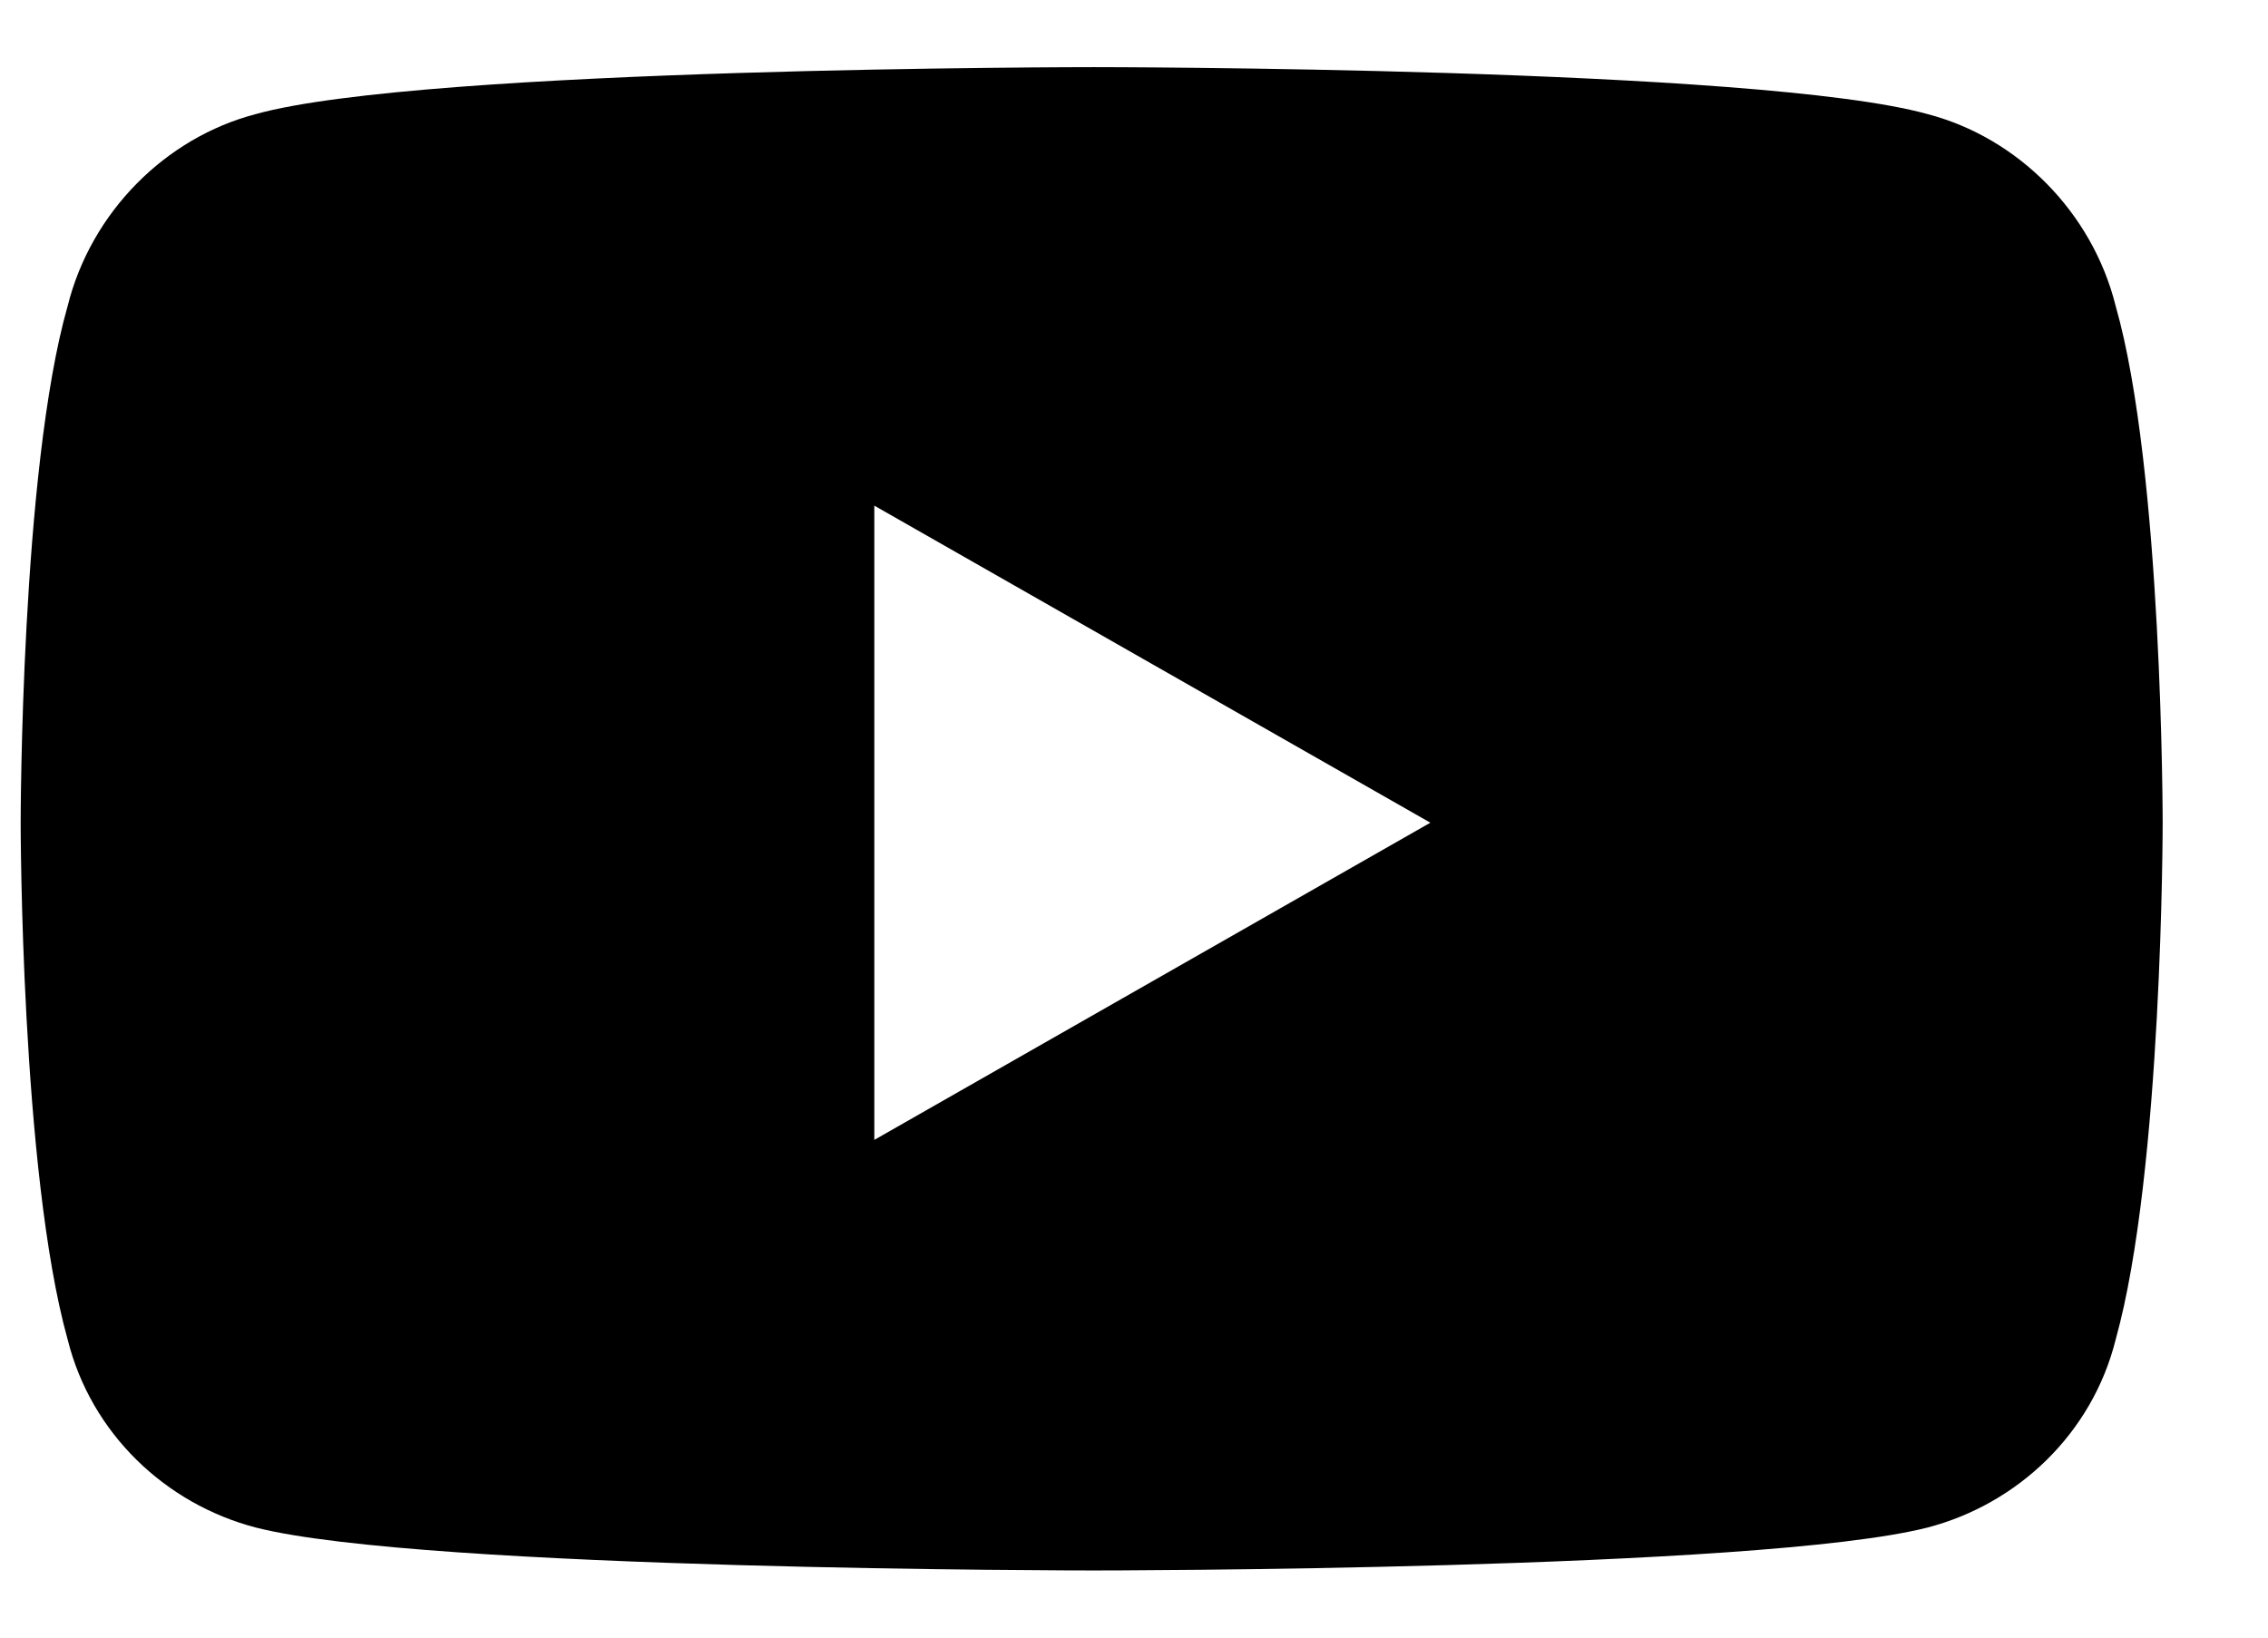 <svg width="18" height="13" viewBox="0 0 18 13" fill="none" xmlns="http://www.w3.org/2000/svg">
<path d="M16.791 2.429C17.164 3.734 17.164 6.531 17.164 6.531C17.164 6.531 17.164 9.297 16.791 10.634C16.605 11.38 16.014 11.939 15.299 12.126C13.963 12.467 8.68 12.467 8.68 12.467C8.68 12.467 3.365 12.467 2.029 12.126C1.314 11.939 0.723 11.38 0.537 10.634C0.164 9.297 0.164 6.531 0.164 6.531C0.164 6.531 0.164 3.734 0.537 2.429C0.723 1.683 1.314 1.093 2.029 0.906C3.365 0.533 8.68 0.533 8.68 0.533C8.68 0.533 13.963 0.533 15.299 0.906C16.014 1.093 16.605 1.683 16.791 2.429ZM6.939 9.049L11.352 6.531L6.939 4.014V9.049Z" fill="black"/>
</svg>
